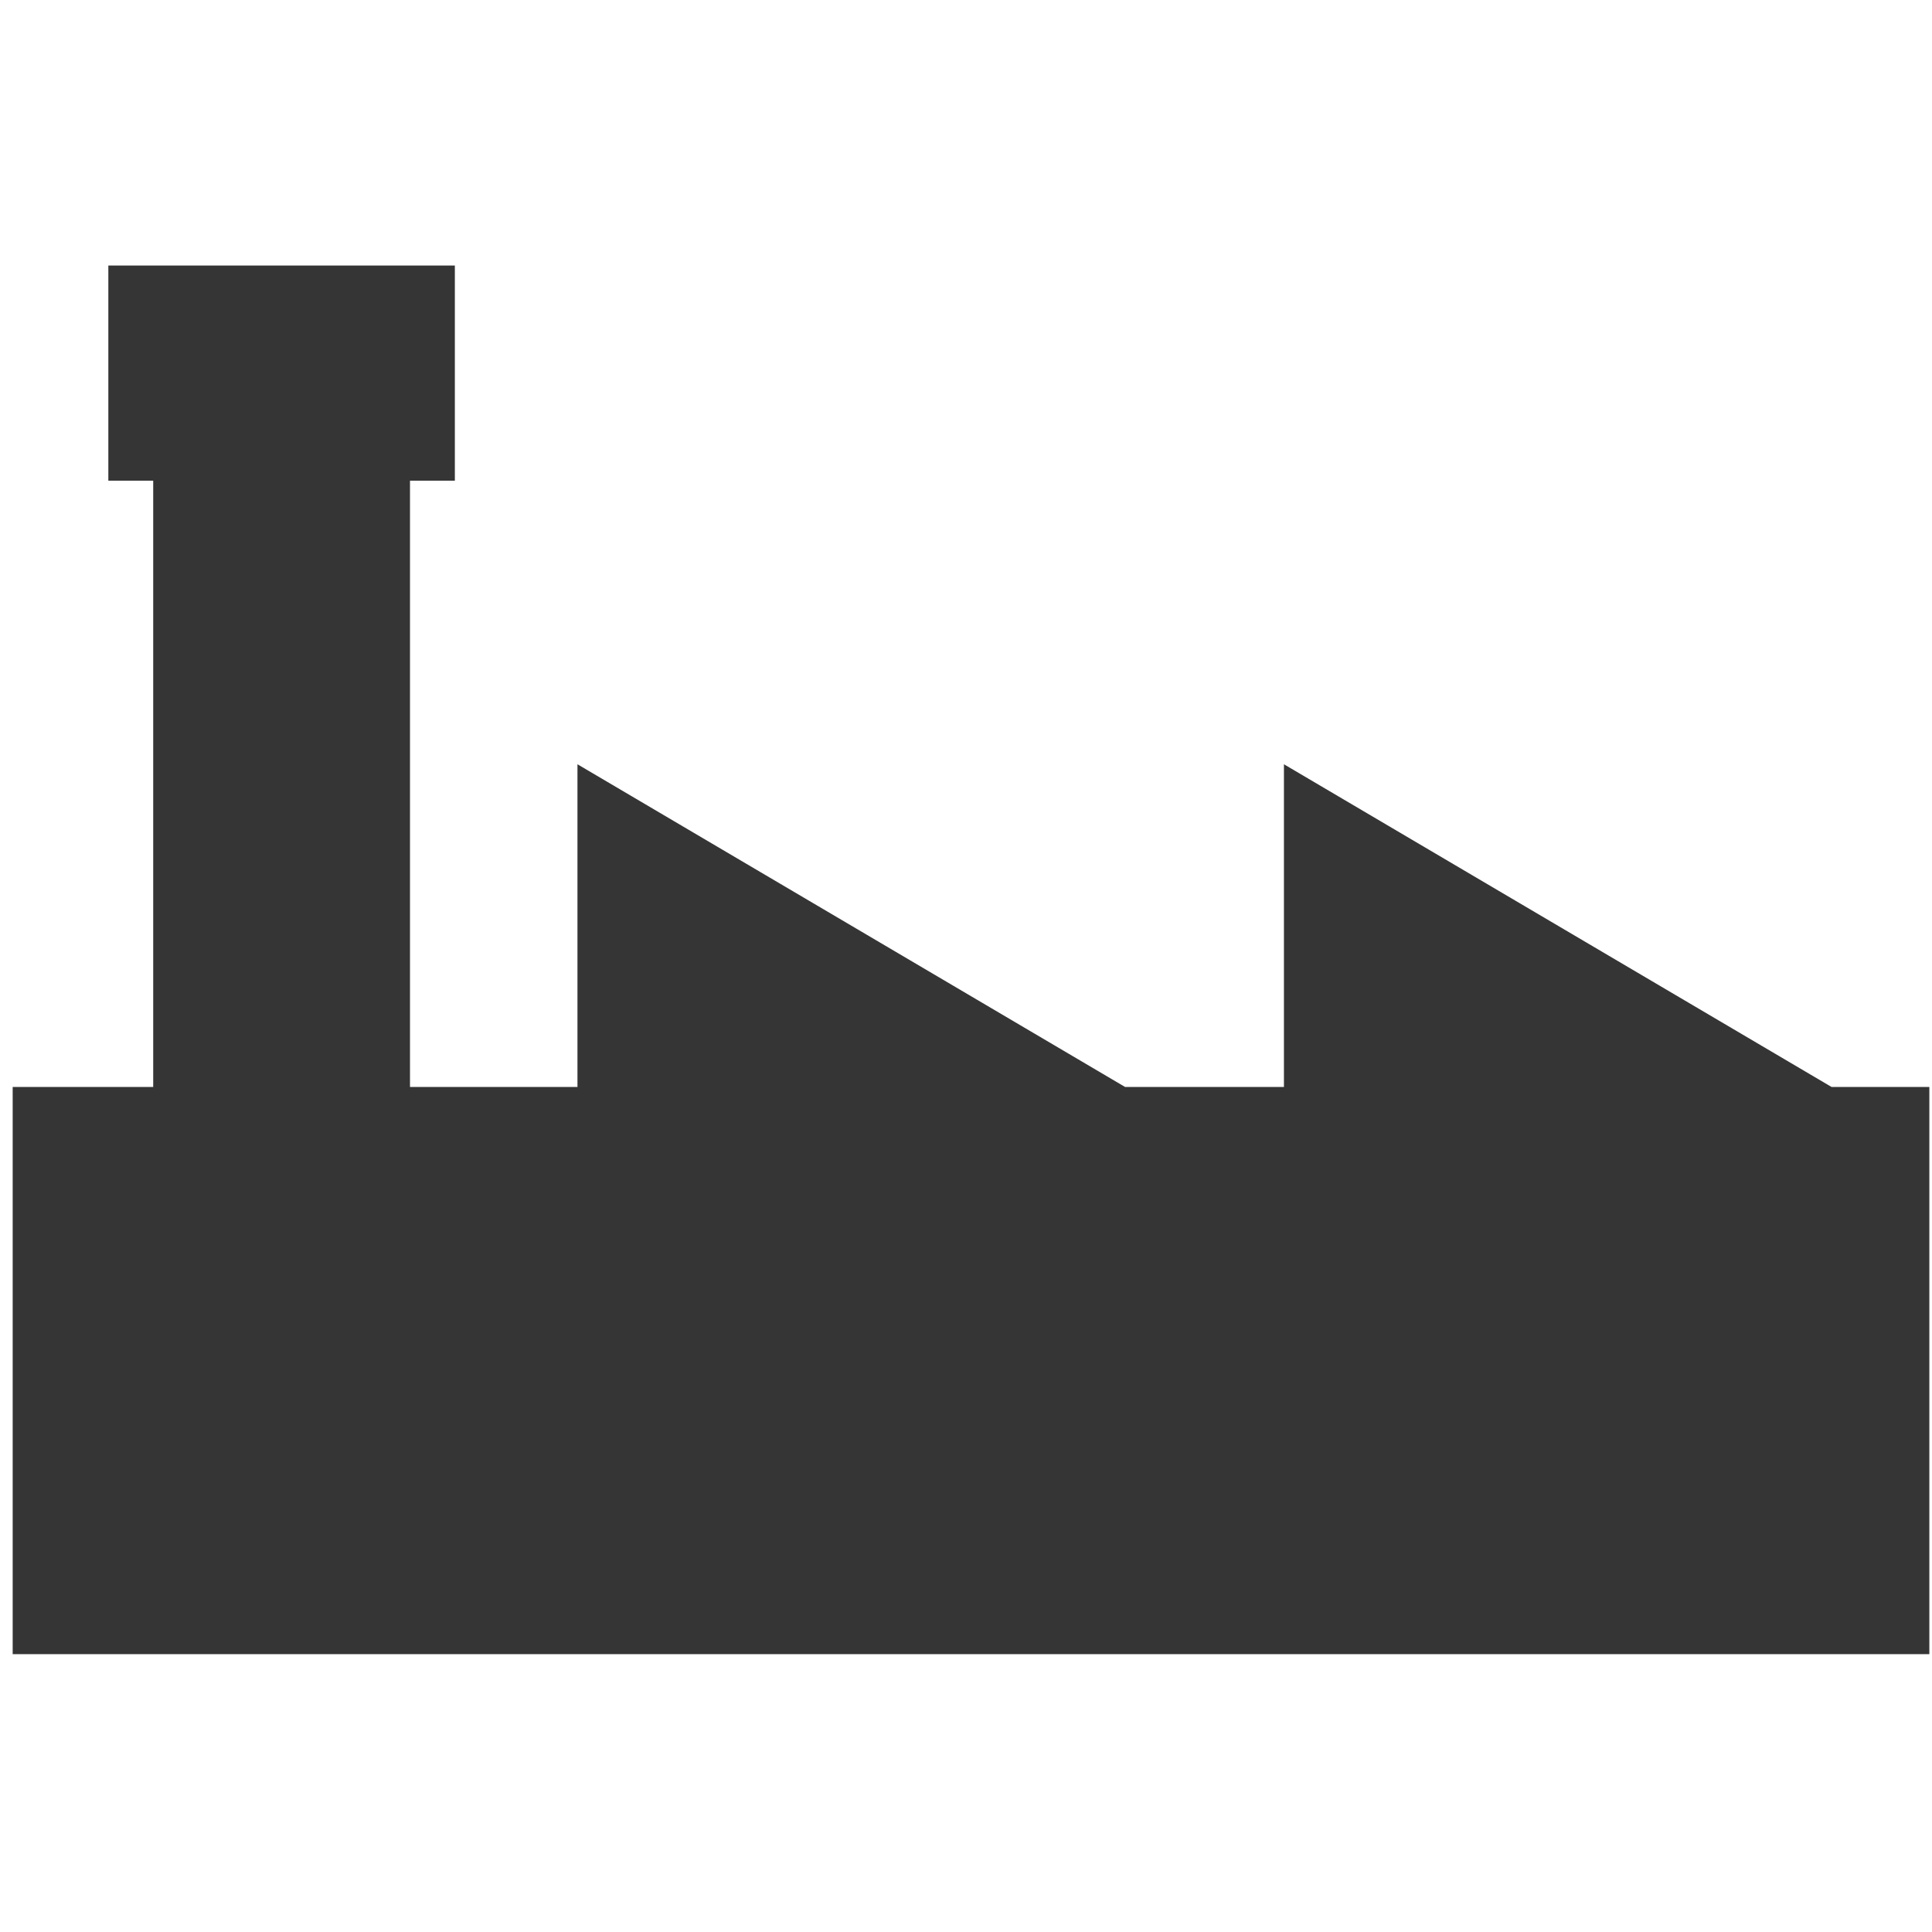 <?xml version="1.0" encoding="UTF-8" standalone="no"?><!DOCTYPE svg PUBLIC "-//W3C//DTD SVG 1.1//EN" "http://www.w3.org/Graphics/SVG/1.1/DTD/svg11.dtd"><svg width="100%" height="100%" viewBox="0 0 630 630" version="1.1" xmlns="http://www.w3.org/2000/svg" xmlns:xlink="http://www.w3.org/1999/xlink" xml:space="preserve" xmlns:serif="https://www.serif.com/" style="fill-rule:evenodd;clip-rule:evenodd;stroke-linejoin:round;stroke-miterlimit:2;"><rect id="Artboard1" x="4.136" y="0.492" width="625" height="625" style="fill:none;"/><clipPath id="_clip1"><rect x="4.136" y="0.492" width="625" height="625"/></clipPath><g clip-path="url(#_clip1)"><path d="M148.324,156.742l-14.629,0l0,197.704l54.608,0l-0,-105.229l178.571,105.229l51.802,0l0,-105.229l178.572,105.229l31.888,0l-0,184.949l-625,0l-0,-184.949l45.823,0l-0,-197.704l-14.629,0l0,-70.153l112.994,0l-0,70.153Z" style="fill:#353535;"/></g></svg>